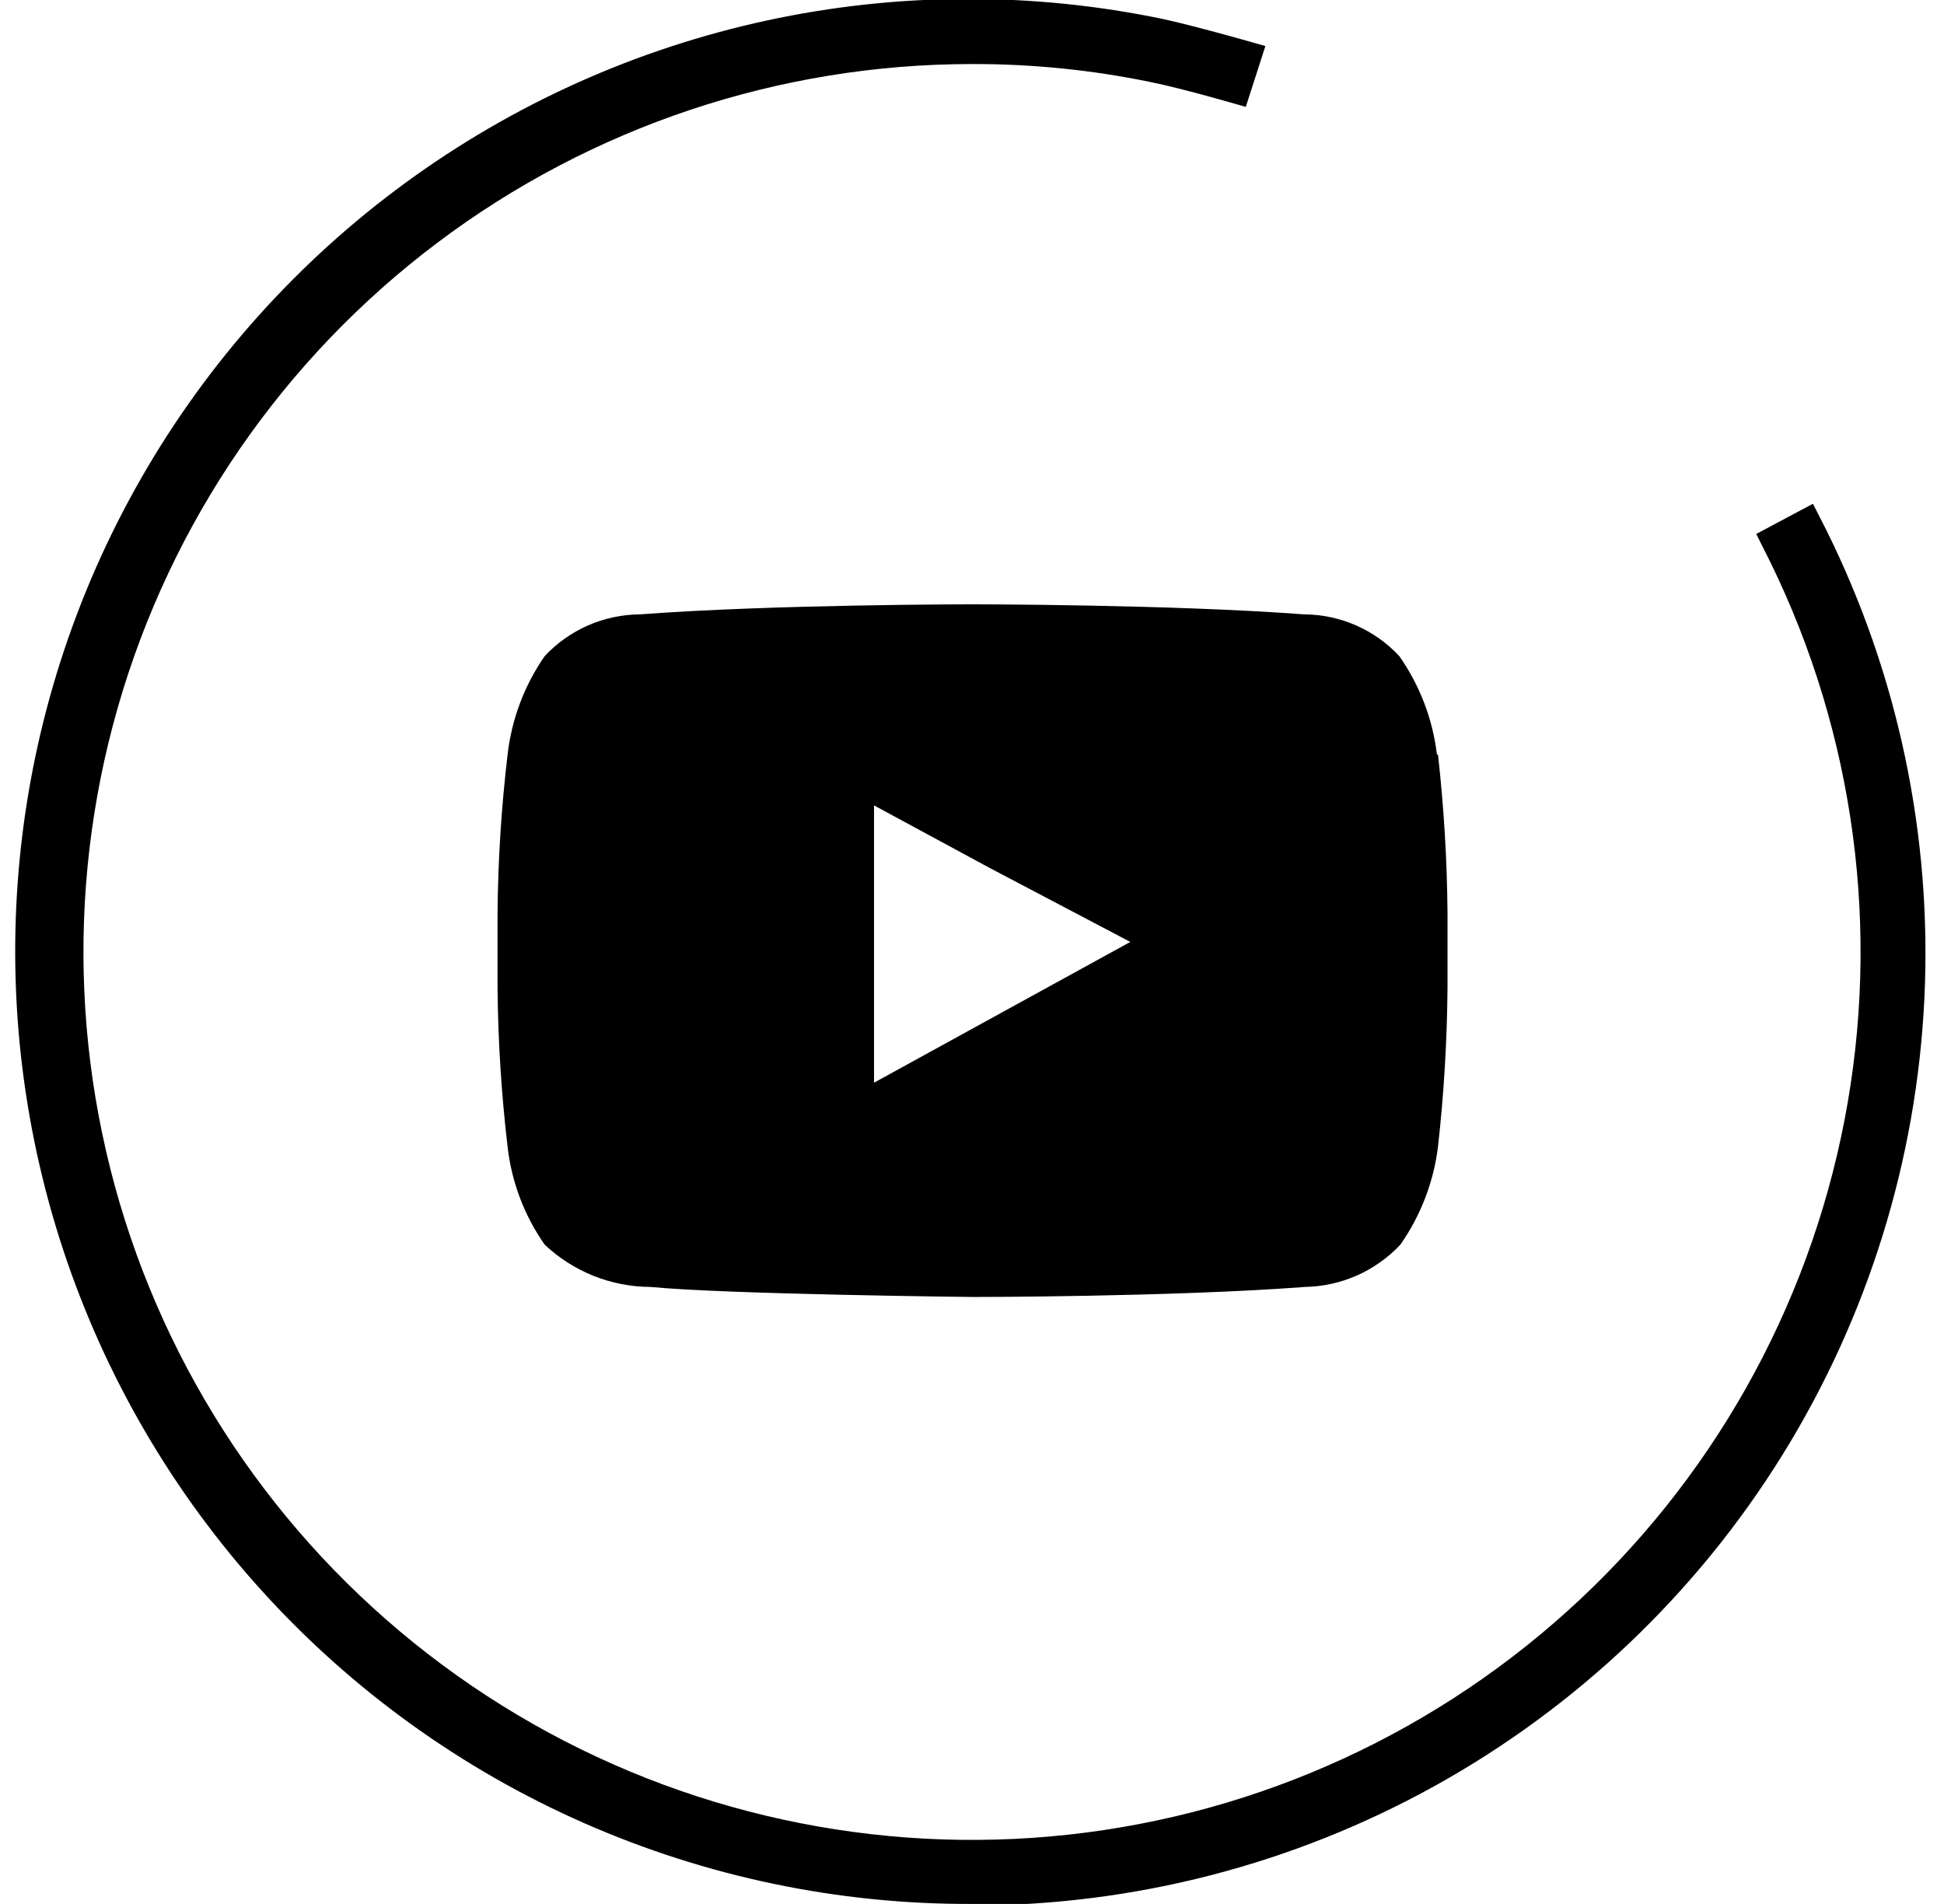 <svg width="48" height="47" viewBox="0 0 48 47" fill="none" xmlns="http://www.w3.org/2000/svg">
<path fill-rule="evenodd" clip-rule="evenodd" d="M27.909 23.252L21.581 26.727V19.882L24.431 21.423L27.909 23.252ZM35.48 18.628C35.376 17.754 35.057 16.919 34.552 16.198C34.251 15.874 33.887 15.616 33.482 15.438C33.077 15.261 32.64 15.168 32.198 15.166C28.916 14.918 24 14.918 24 14.918C24 14.918 19.084 14.918 15.802 15.166C15.36 15.169 14.923 15.262 14.518 15.439C14.114 15.617 13.749 15.875 13.448 16.198C12.947 16.92 12.633 17.755 12.533 18.628C12.379 19.929 12.296 21.237 12.285 22.547V24.389C12.297 25.698 12.38 27.006 12.533 28.307C12.631 29.177 12.946 30.008 13.448 30.724C14.155 31.392 15.09 31.766 16.063 31.769C17.933 31.952 24.026 32.017 24.026 32.017C24.026 32.017 28.942 32.017 32.224 31.769C32.666 31.761 33.103 31.664 33.507 31.485C33.911 31.305 34.275 31.047 34.578 30.724C35.08 30.006 35.399 29.177 35.506 28.307C35.652 27.006 35.73 25.698 35.741 24.389V22.547C35.731 21.237 35.652 19.929 35.506 18.628H35.48Z" fill="black"/>
<path d="M24 47C20.702 47.013 17.438 46.332 14.419 45.003C11.401 43.675 8.696 41.727 6.48 39.286C4.264 36.846 2.586 33.967 1.555 30.837C0.524 27.706 0.163 24.395 0.495 21.116C0.828 17.838 1.847 14.666 3.485 11.806C5.124 8.946 7.346 6.462 10.007 4.516C12.668 2.569 15.71 1.203 18.933 0.506C22.157 -0.191 25.491 -0.203 28.72 0.47C29.57 0.653 31.244 1.137 31.244 1.137L30.76 2.639C30.76 2.639 29.204 2.182 28.407 2.025C26.957 1.726 25.48 1.577 24 1.581C19.235 1.581 14.598 3.131 10.793 5.997C6.987 8.863 4.219 12.889 2.908 17.467C1.596 22.044 1.812 26.924 3.522 31.368C5.233 35.812 8.345 39.578 12.389 42.098C16.432 44.618 21.187 45.754 25.934 45.334C30.681 44.914 35.163 42.962 38.7 39.772C42.238 36.582 44.64 32.327 45.543 27.652C46.446 22.977 45.8 18.136 43.704 13.86L43.364 13.181L44.764 12.436L45.09 13.076C46.871 16.661 47.706 20.641 47.516 24.639C47.327 28.637 46.118 32.521 44.007 35.922C41.895 39.323 38.949 42.129 35.448 44.075C31.947 46.02 28.006 47.041 24 47.039V47Z" fill="black"/>
</svg>
